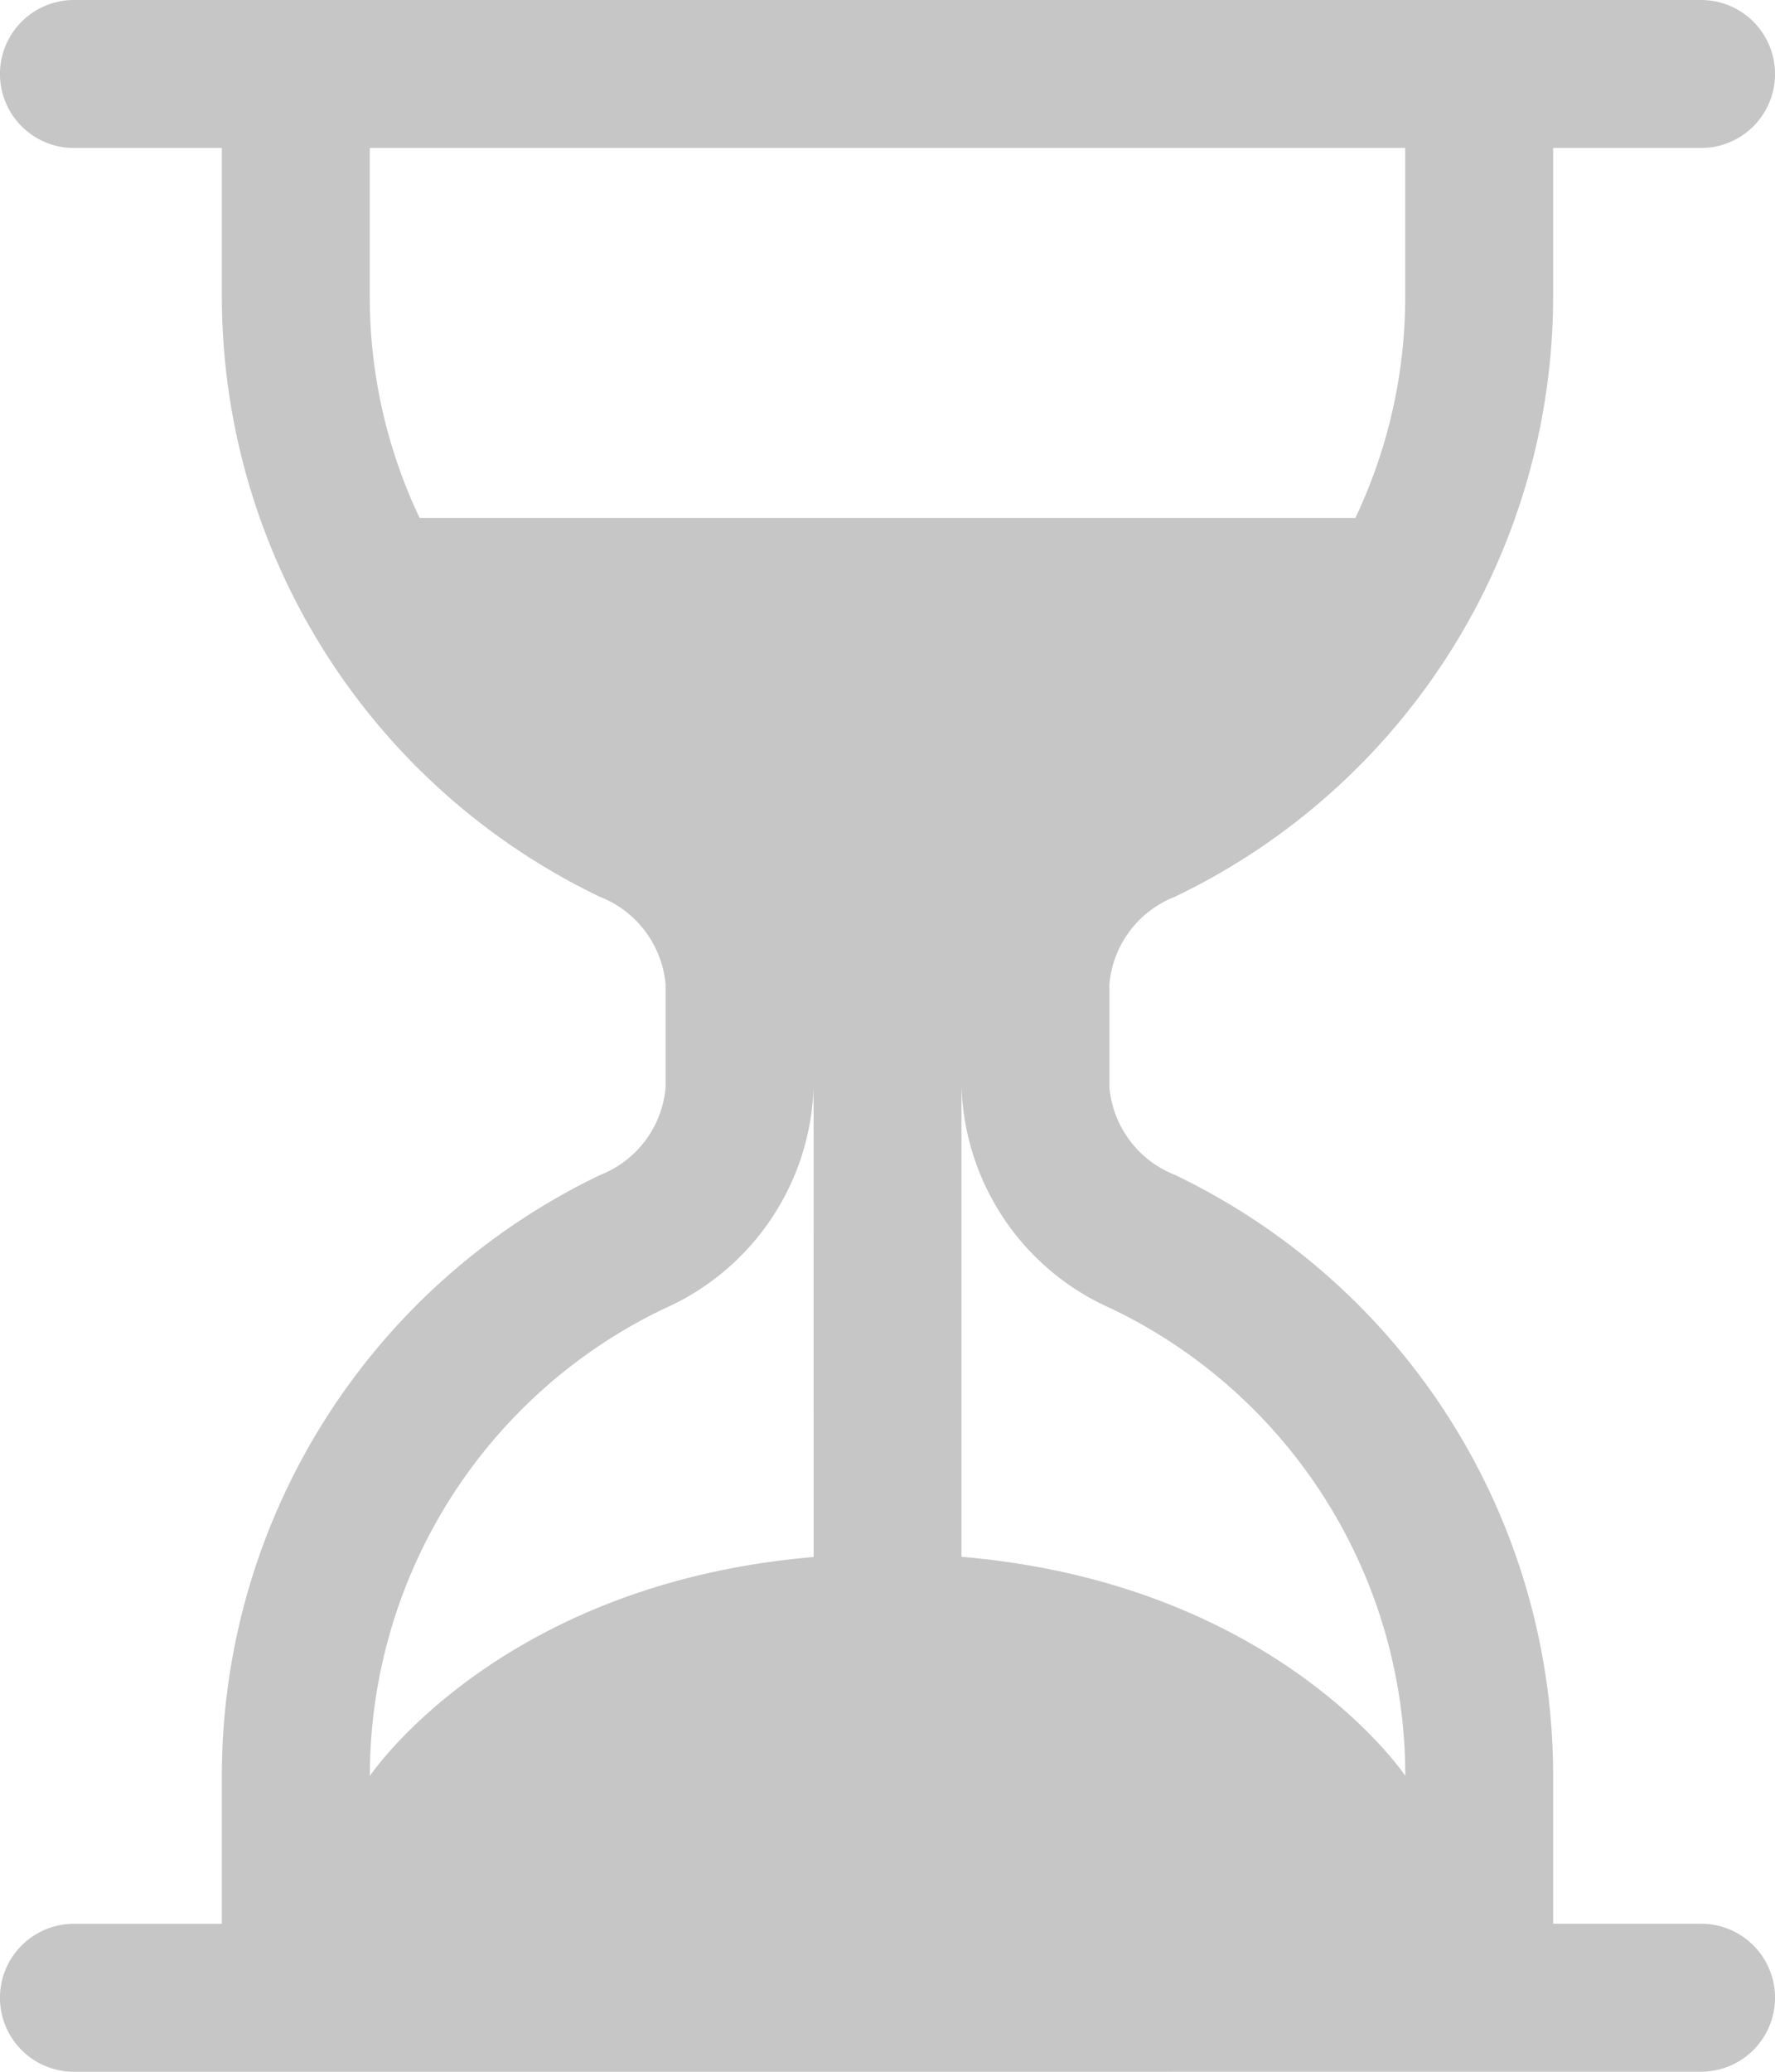 <svg xmlns="http://www.w3.org/2000/svg" width="25.714" height="30" viewBox="0 0 25.714 30">
  <path id="hourglass-split" d="M3.071,31a1.071,1.071,0,0,1,0-2.143H5.214V26.714a9.644,9.644,0,0,1,5.481-8.7,1.5,1.5,0,0,0,.947-1.263v-1.5a1.506,1.506,0,0,0-.949-1.264,9.643,9.643,0,0,1-5.479-8.7V3.143H3.071A1.071,1.071,0,0,1,3.071,1H26.643a1.071,1.071,0,1,1,0,2.143H24.5V5.286a9.644,9.644,0,0,1-5.481,8.7,1.5,1.5,0,0,0-.947,1.263v1.5a1.506,1.506,0,0,0,.949,1.264,9.643,9.643,0,0,1,5.479,8.7v2.143h2.143a1.071,1.071,0,1,1,0,2.143ZM7.357,3.143V5.286A7.44,7.44,0,0,0,8.079,8.5H21.635a7.471,7.471,0,0,0,.722-3.214V3.143ZM13.786,16.75a3.633,3.633,0,0,1-2.166,3.2,7.5,7.5,0,0,0-4.262,6.767s1.856-2.784,6.429-3.171Zm2.143,0v6.793c4.573.388,6.429,3.171,6.429,3.171a7.5,7.5,0,0,0-4.262-6.767,3.63,3.63,0,0,1-2.166-3.2Z" transform="translate(-2 -1)" fill="#c6c6c6"/>
</svg>
